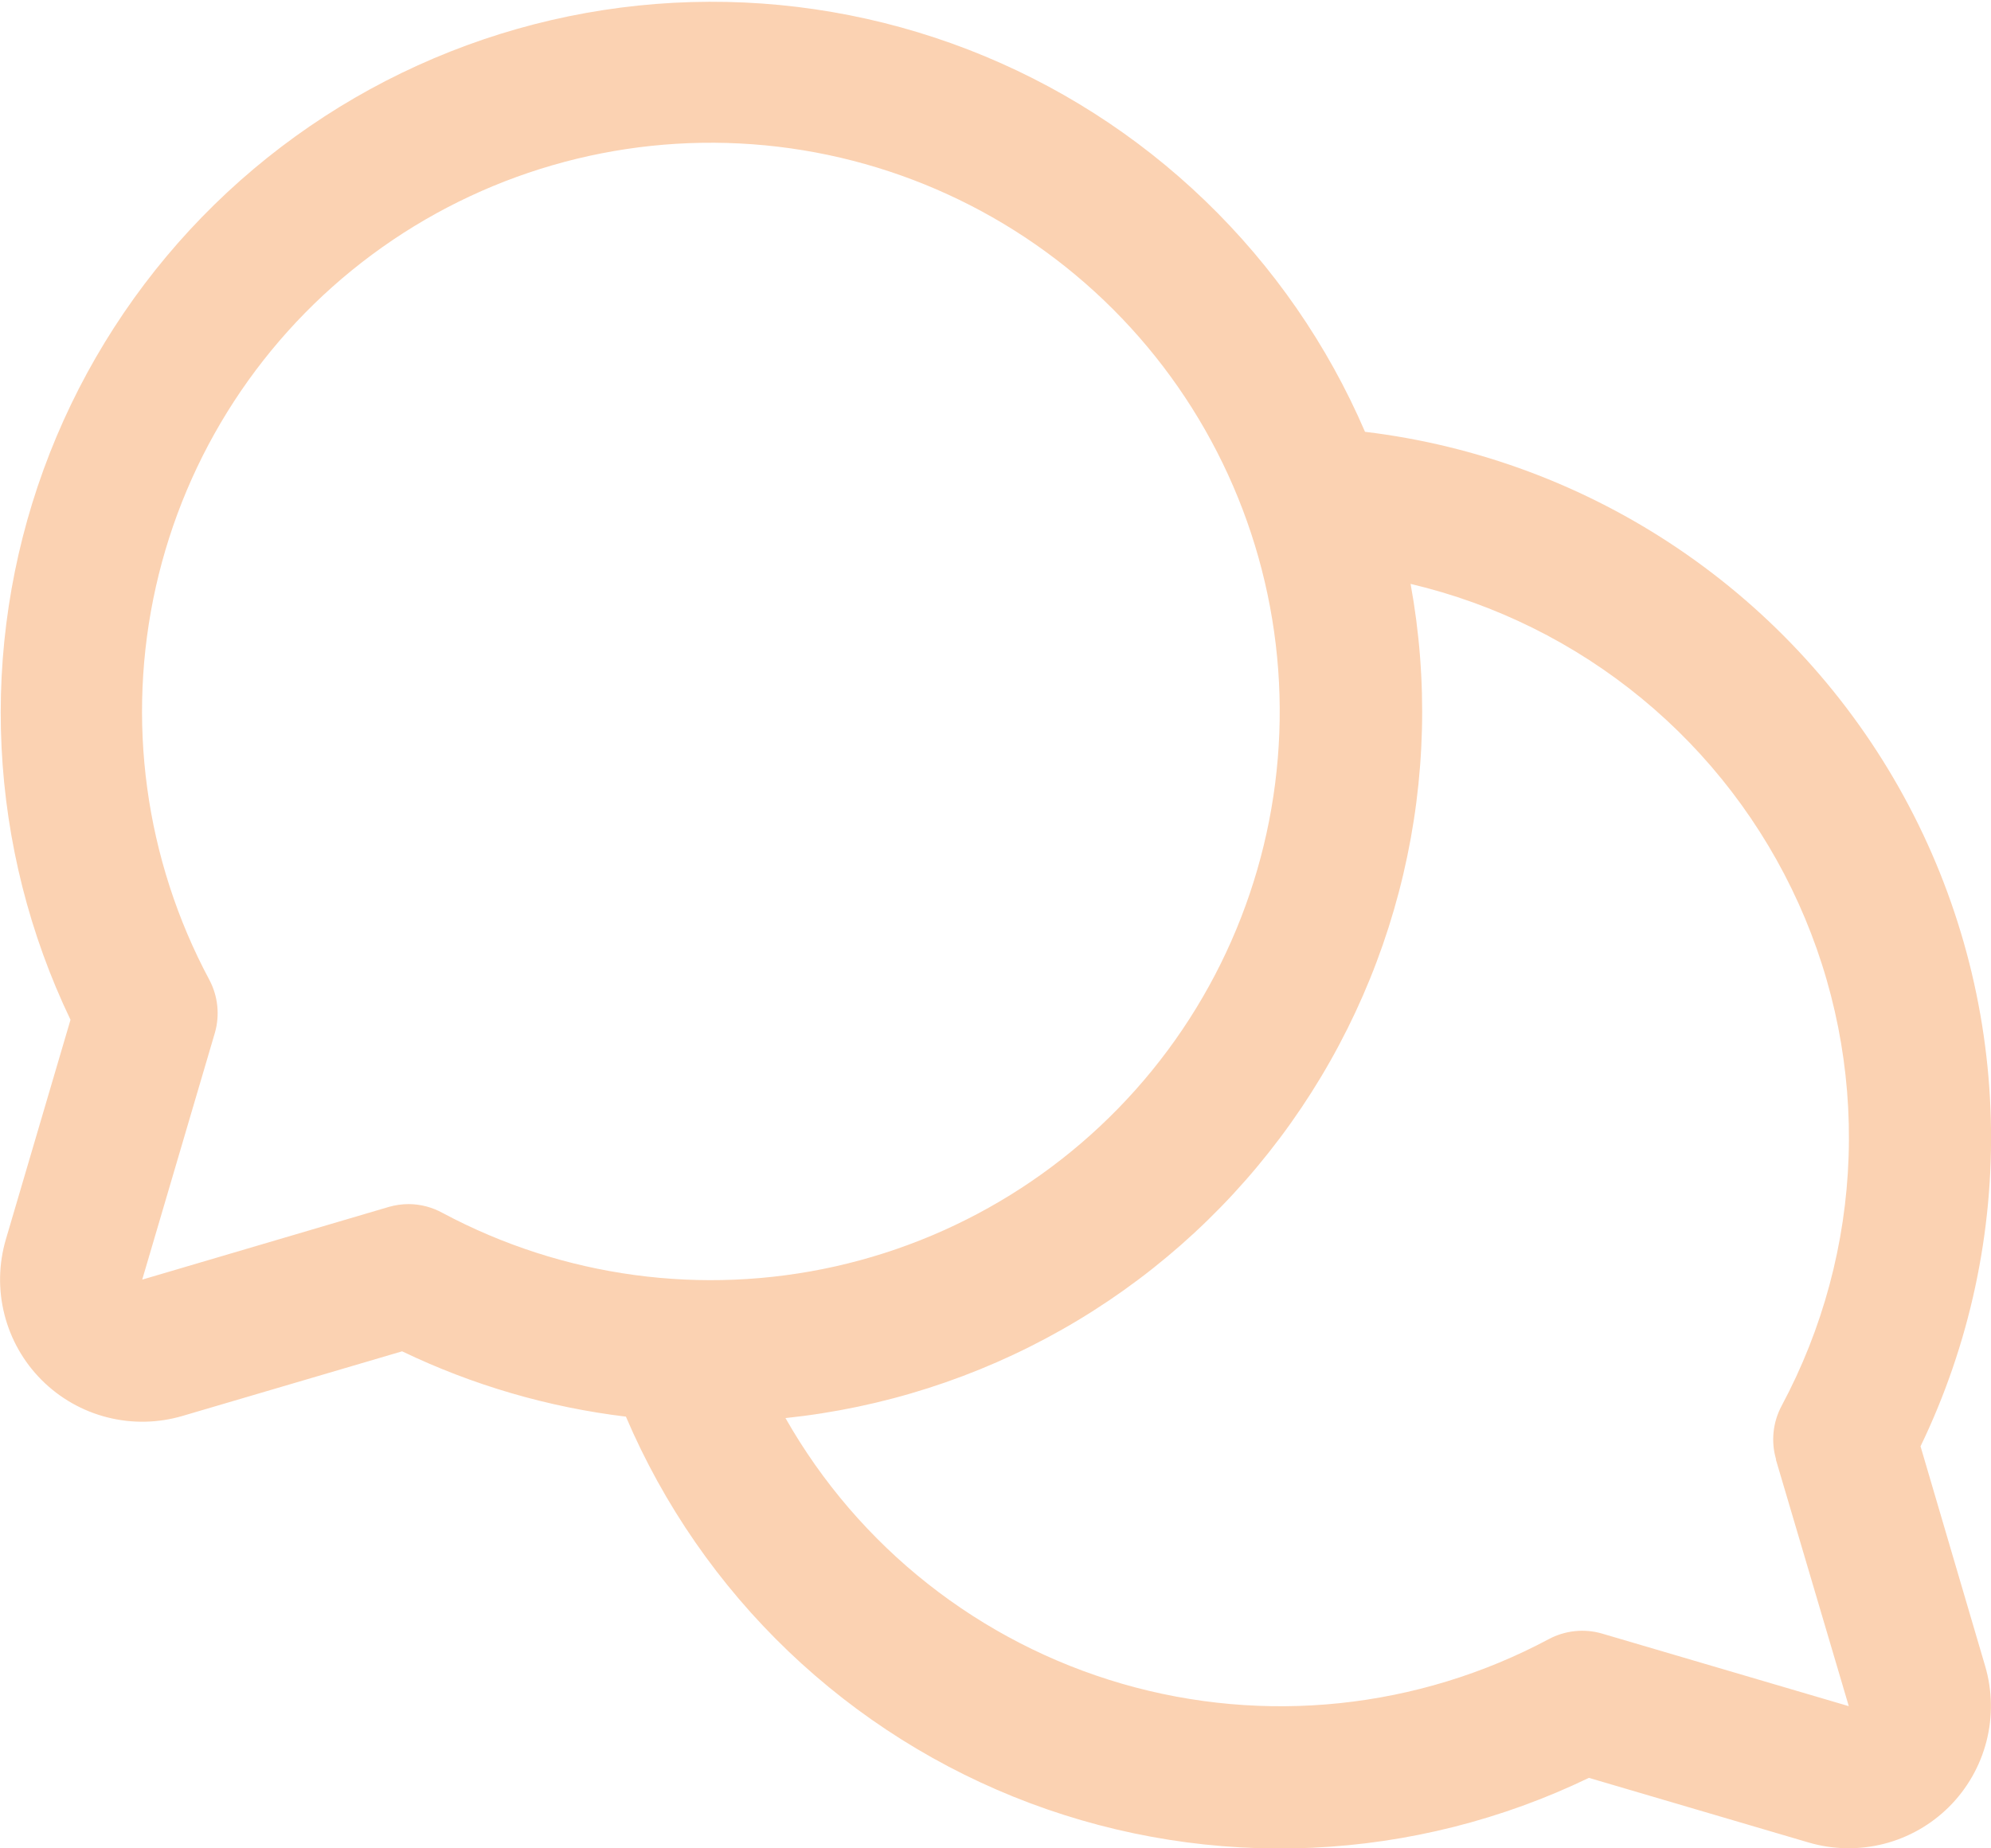 <svg xmlns="http://www.w3.org/2000/svg" width="56" height="52" viewBox="0 0 56 52" fill="none"><path id="Vector" d="M54.018 40.69C55.4 37.824 56.078 34.669 55.995 31.488C55.913 28.307 55.073 25.192 53.545 22.4C52.017 19.609 49.846 17.223 47.21 15.44C44.575 13.656 41.552 12.528 38.393 12.148C37.341 9.703 35.813 7.494 33.897 5.648C31.981 3.801 29.716 2.356 27.235 1.396C24.754 0.437 22.106 -0.019 19.446 0.058C16.787 0.134 14.169 0.74 11.747 1.841C9.325 2.941 7.146 4.514 5.339 6.467C3.533 8.42 2.134 10.714 1.224 13.214C0.315 15.714 -0.086 18.371 0.044 21.028C0.174 23.686 0.833 26.291 1.983 28.69L0.165 34.867C-0.038 35.557 -0.052 36.289 0.126 36.985C0.303 37.682 0.665 38.318 1.174 38.827C1.682 39.335 2.318 39.697 3.015 39.874C3.711 40.052 4.443 40.038 5.133 39.835L11.31 38.017C13.294 38.971 15.42 39.591 17.605 39.855C18.666 42.342 20.221 44.588 22.175 46.457C24.129 48.326 26.442 49.78 28.974 50.73C31.506 51.679 34.204 52.106 36.905 51.984C39.606 51.861 42.255 51.192 44.69 50.017L50.868 51.835C51.557 52.038 52.288 52.051 52.985 51.874C53.681 51.697 54.317 51.335 54.825 50.827C55.333 50.319 55.695 49.683 55.873 48.987C56.051 48.291 56.038 47.559 55.835 46.87L54.018 40.69ZM11.5 33.875C11.309 33.875 11.119 33.902 10.935 33.955L4 36L6.043 29.06C6.188 28.559 6.131 28.02 5.885 27.56C4.076 24.176 3.543 20.255 4.383 16.512C5.223 12.768 7.381 9.451 10.462 7.165C13.544 4.879 17.345 3.777 21.171 4.059C24.997 4.341 28.595 5.989 31.308 8.702C34.021 11.415 35.669 15.012 35.951 18.839C36.233 22.666 35.131 26.466 32.845 29.548C30.559 32.629 27.242 34.787 23.498 35.627C19.755 36.467 15.834 35.934 12.45 34.125C12.159 33.964 11.833 33.878 11.5 33.875ZM49.948 41.057L52 48L45.06 45.958C44.559 45.812 44.02 45.869 43.56 46.115C39.877 48.081 35.572 48.532 31.562 47.37C27.552 46.208 24.154 43.526 22.093 39.895C24.831 39.609 27.481 38.761 29.876 37.402C32.271 36.044 34.359 34.206 36.01 32.002C37.661 29.799 38.839 27.278 39.469 24.598C40.1 21.917 40.17 19.136 39.675 16.427C42.061 16.99 44.286 18.093 46.178 19.652C48.07 21.21 49.578 23.183 50.587 25.417C51.596 27.651 52.078 30.088 51.995 32.538C51.913 34.988 51.269 37.386 50.113 39.547C49.864 40.011 49.807 40.553 49.955 41.057H49.948Z" fill="#FBD2B2"></path></svg>